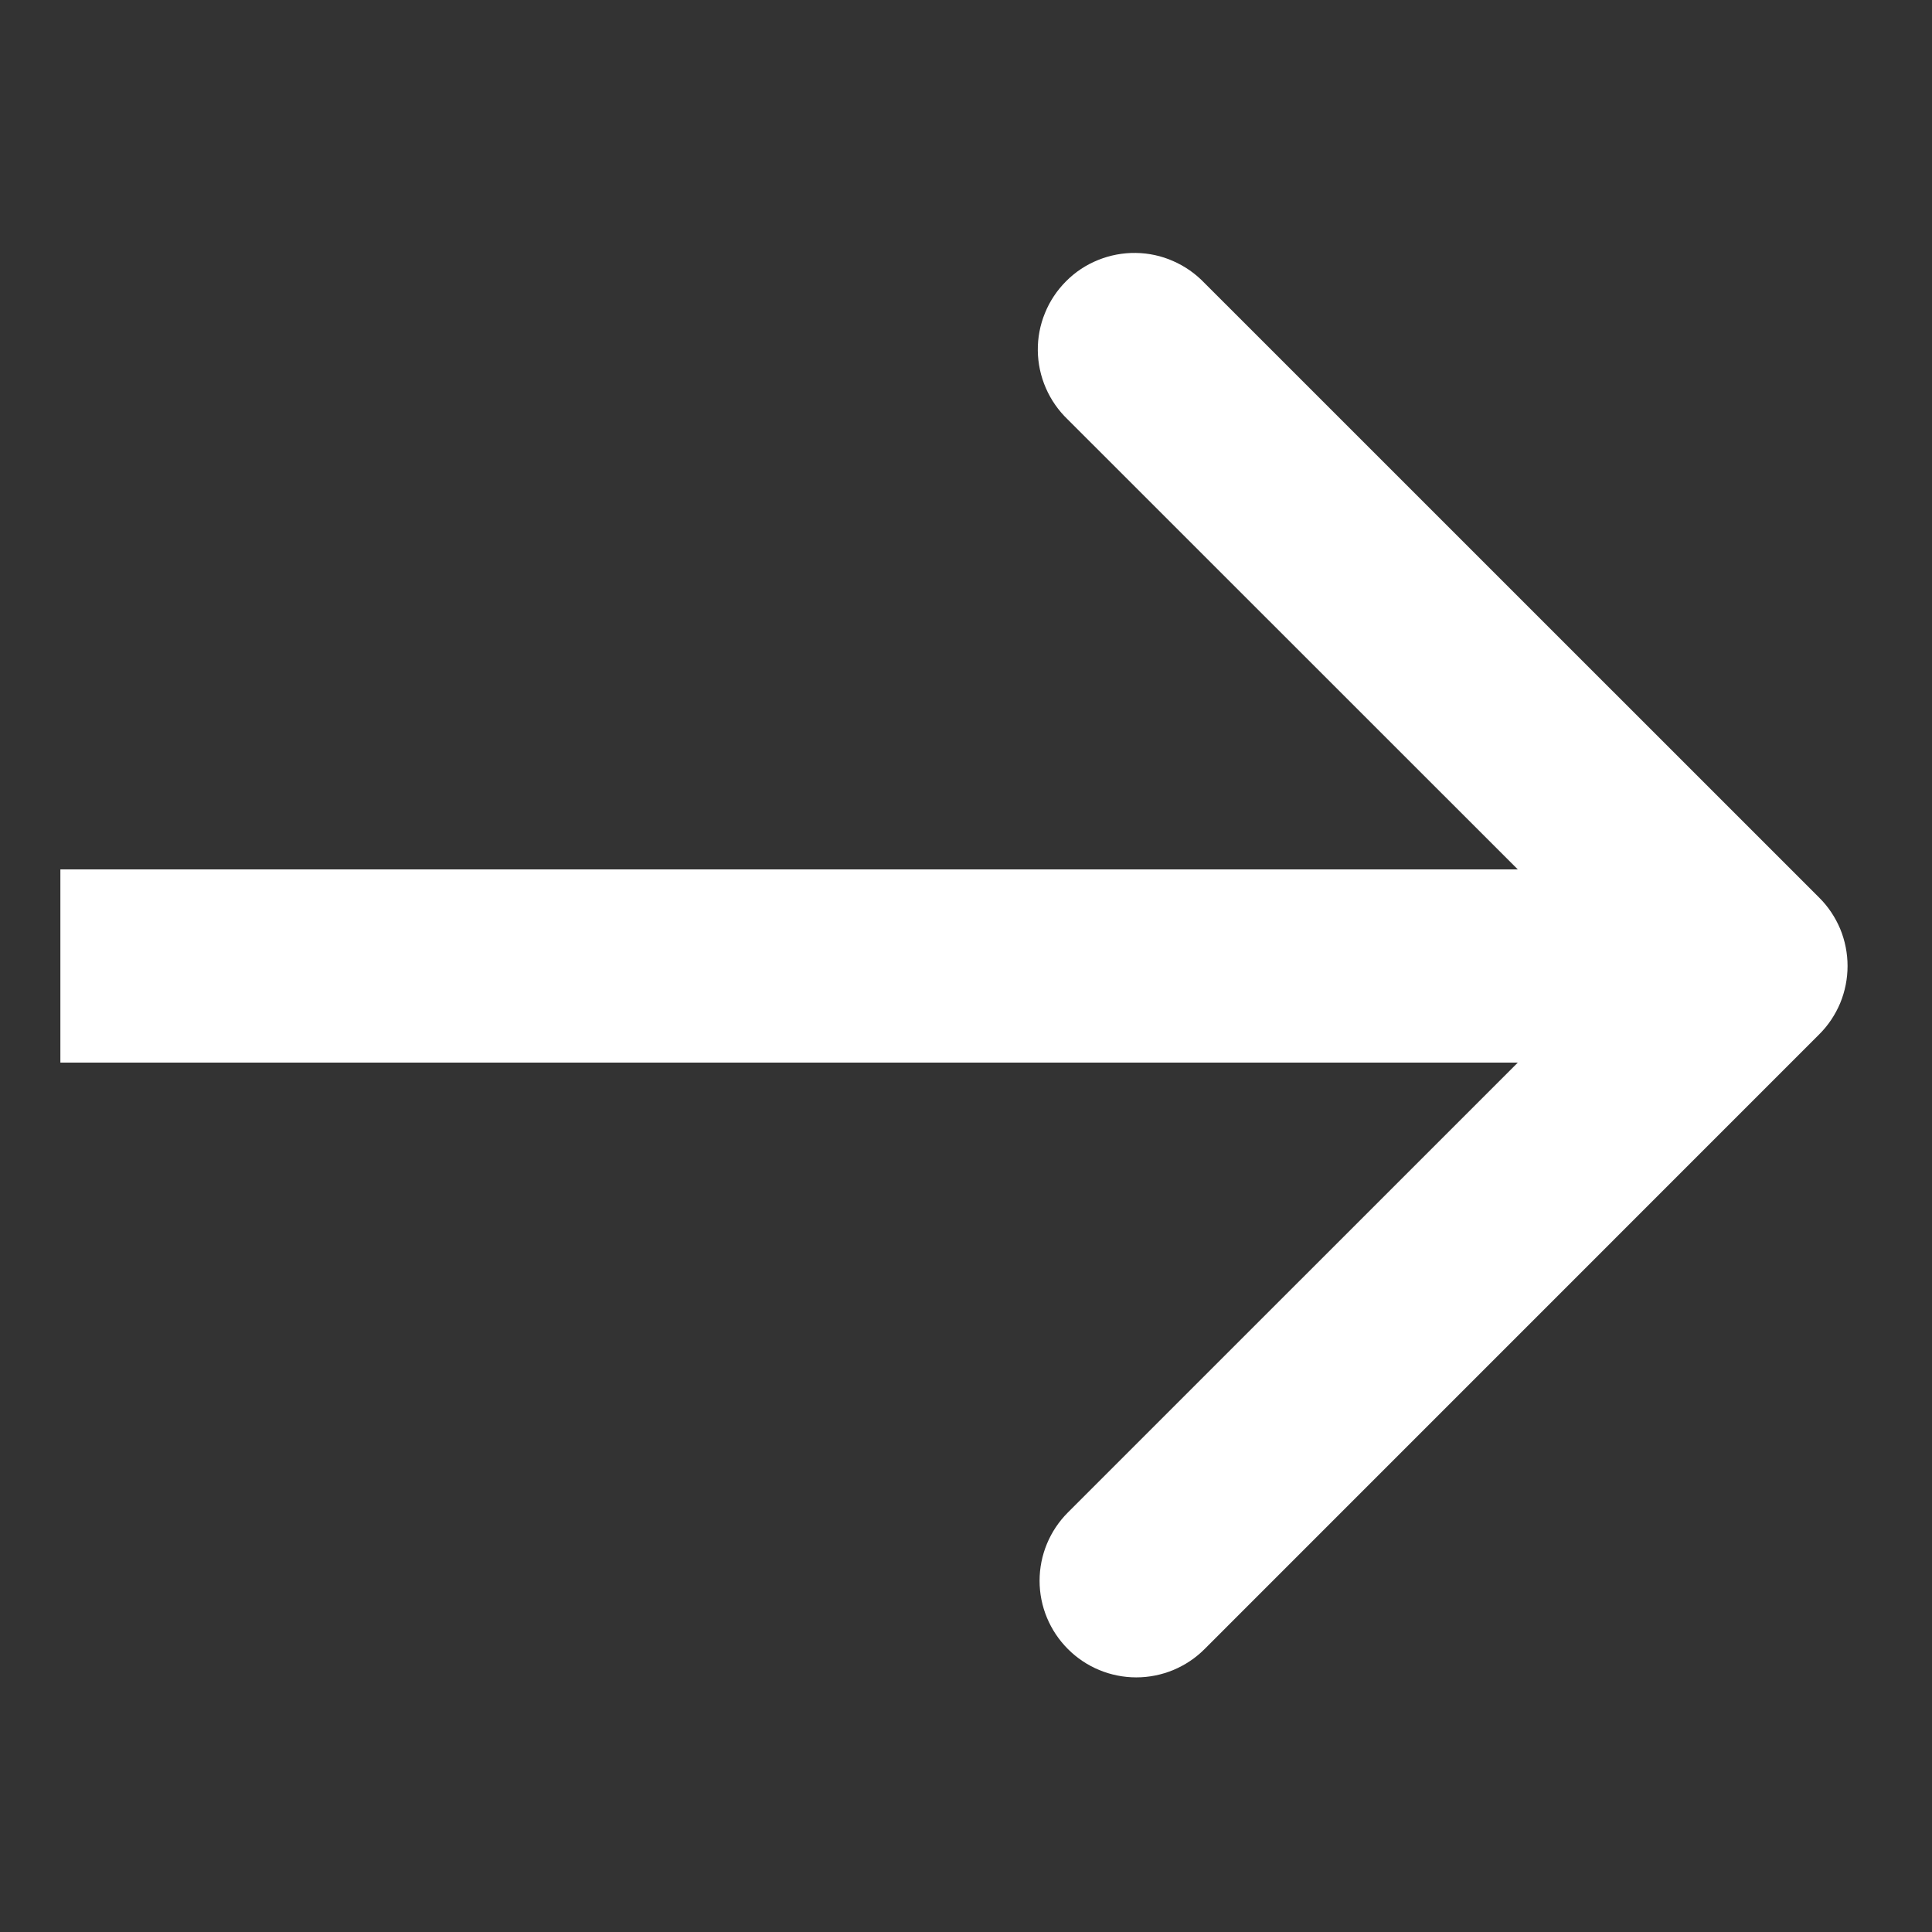 <svg width="24" height="24" viewBox="0 0 24 24" fill="none" xmlns="http://www.w3.org/2000/svg">
<rect x="0" y="0" width="24" height="24" fill="#333333" stroke="none"/>
<path d="M22.599 12.849C22.711 12.738 22.799 12.605 22.86 12.46C22.92 12.314 22.951 12.158 22.951 12C22.951 11.842 22.92 11.686 22.86 11.54C22.799 11.395 22.711 11.262 22.599 11.151L14.963 3.516C14.852 3.4 14.72 3.307 14.573 3.243C14.427 3.178 14.268 3.144 14.108 3.142C13.948 3.14 13.789 3.17 13.641 3.23C13.492 3.29 13.357 3.379 13.244 3.493C13.131 3.606 13.041 3.74 12.981 3.889C12.92 4.037 12.89 4.196 12.892 4.356C12.894 4.516 12.928 4.674 12.992 4.821C13.056 4.968 13.149 5.101 13.264 5.211L20.055 12L13.266 18.788C13.041 19.013 12.914 19.318 12.914 19.637C12.914 19.955 13.041 20.26 13.266 20.485C13.491 20.711 13.797 20.837 14.115 20.837C14.433 20.837 14.739 20.711 14.964 20.485L22.599 12.849ZM0.75 13.2H21.75V10.8H0.75V13.2Z" fill="white"/>
</svg>
